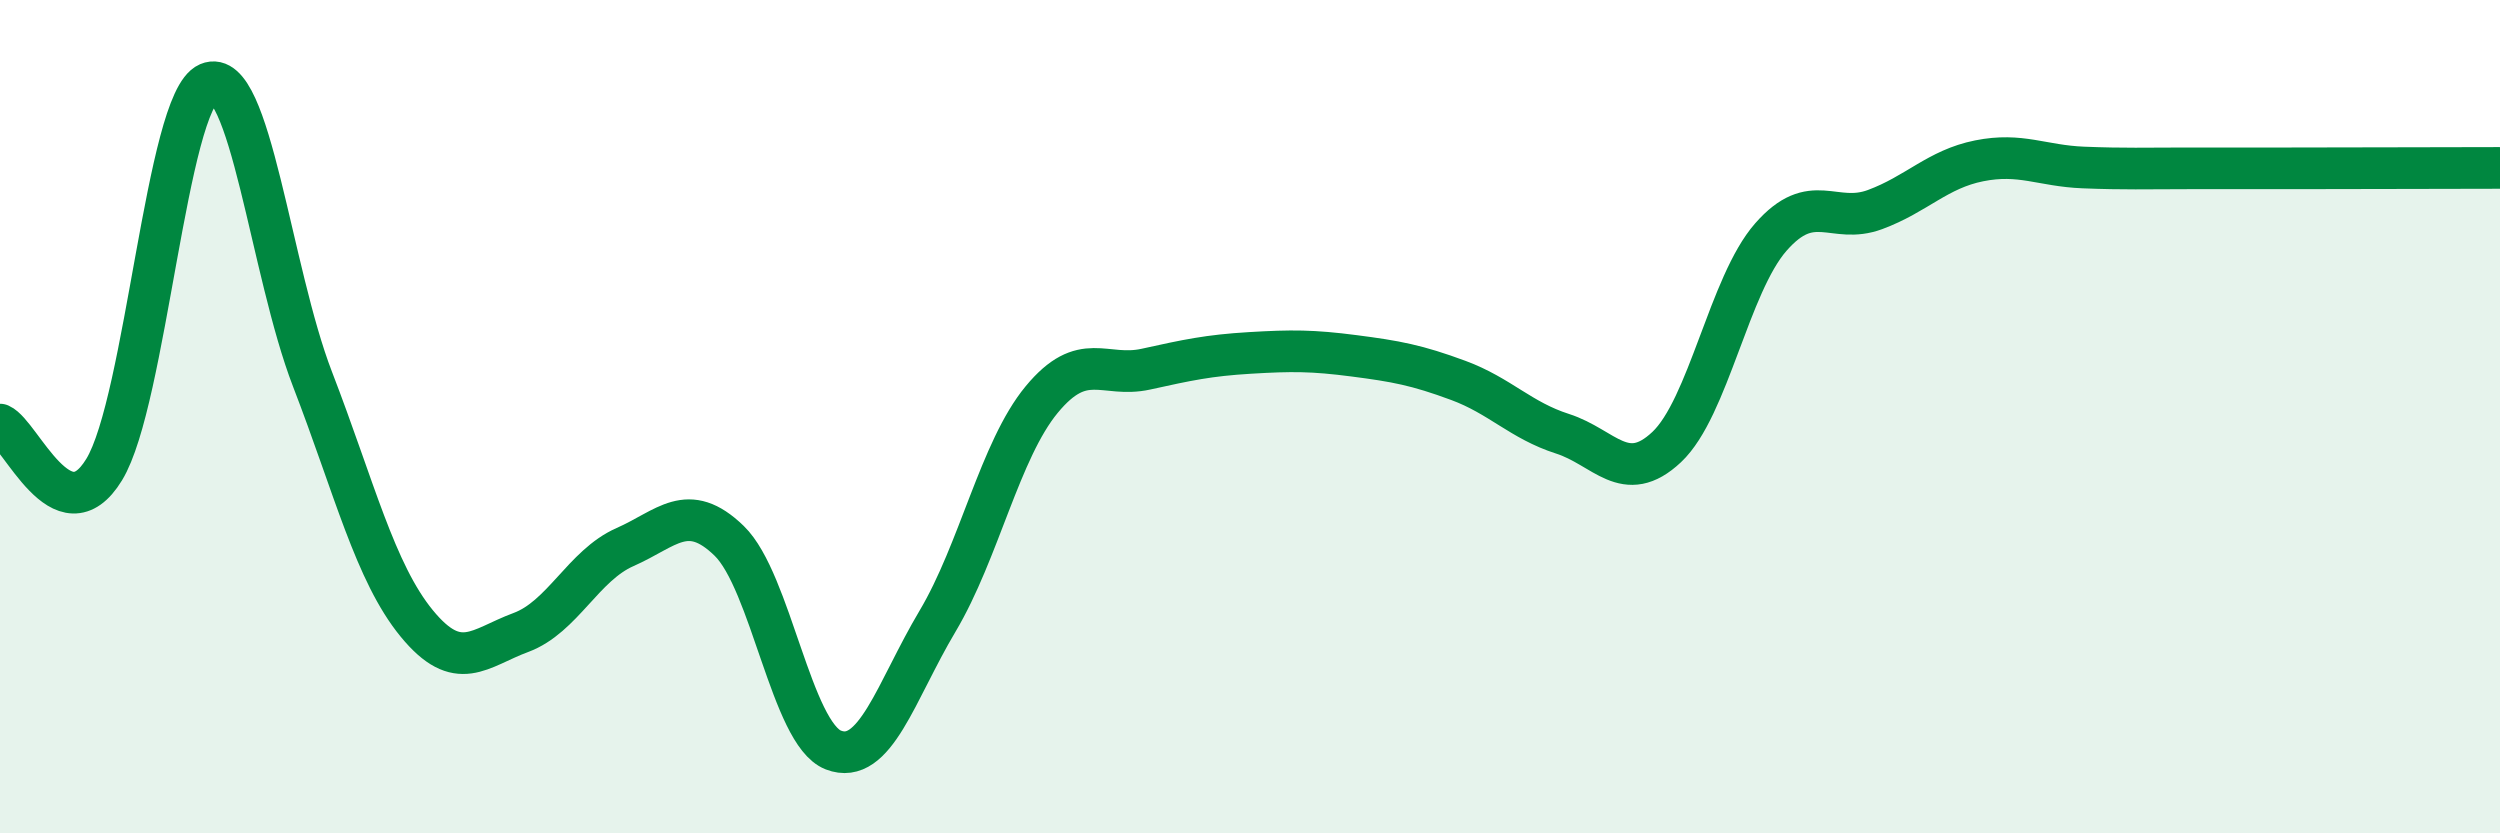 
    <svg width="60" height="20" viewBox="0 0 60 20" xmlns="http://www.w3.org/2000/svg">
      <path
        d="M 0,10.19 C 0.5,10.41 1.5,12.91 2.5,11.27 C 3.5,9.63 4,2.43 5,2 C 6,1.57 6.5,6.51 7.5,9.1 C 8.5,11.69 9,13.74 10,14.96 C 11,16.18 11.5,15.55 12.5,15.18 C 13.5,14.81 14,13.57 15,13.13 C 16,12.69 16.5,12.01 17.5,12.98 C 18.5,13.95 19,17.61 20,18 C 21,18.39 21.5,16.59 22.5,14.91 C 23.5,13.23 24,10.8 25,9.59 C 26,8.38 26.5,9.08 27.5,8.86 C 28.5,8.64 29,8.53 30,8.47 C 31,8.41 31.5,8.41 32.5,8.54 C 33.5,8.67 34,8.76 35,9.13 C 36,9.5 36.5,10.09 37.5,10.41 C 38.5,10.73 39,11.67 40,10.73 C 41,9.79 41.5,6.83 42.5,5.69 C 43.5,4.55 44,5.4 45,5.03 C 46,4.66 46.5,4.06 47.5,3.86 C 48.5,3.66 49,3.98 50,4.02 C 51,4.06 51.5,4.04 52.5,4.04 C 53.5,4.04 53.5,4.04 55,4.04 C 56.5,4.04 59,4.03 60,4.03L60 20L0 20Z"
        fill="#008740"
        opacity="0.1"
        stroke-linecap="round"
        stroke-linejoin="round"
      />
      <path
        d="M 0,10.19 C 0.5,10.41 1.5,12.91 2.5,11.27 C 3.5,9.63 4,2.43 5,2 C 6,1.57 6.5,6.51 7.5,9.1 C 8.5,11.69 9,13.74 10,14.96 C 11,16.18 11.5,15.55 12.5,15.18 C 13.5,14.81 14,13.57 15,13.13 C 16,12.69 16.5,12.01 17.5,12.98 C 18.5,13.95 19,17.61 20,18 C 21,18.39 21.5,16.59 22.5,14.91 C 23.5,13.23 24,10.8 25,9.59 C 26,8.38 26.5,9.08 27.5,8.86 C 28.5,8.64 29,8.53 30,8.47 C 31,8.41 31.5,8.41 32.5,8.54 C 33.5,8.67 34,8.76 35,9.13 C 36,9.5 36.5,10.09 37.5,10.41 C 38.5,10.73 39,11.67 40,10.73 C 41,9.79 41.5,6.83 42.5,5.69 C 43.5,4.55 44,5.4 45,5.03 C 46,4.66 46.5,4.06 47.5,3.86 C 48.5,3.66 49,3.98 50,4.02 C 51,4.06 51.5,4.04 52.5,4.04 C 53.5,4.04 53.5,4.04 55,4.04 C 56.5,4.04 59,4.03 60,4.03"
        stroke="#008740"
        stroke-width="1"
        fill="none"
        stroke-linecap="round"
        stroke-linejoin="round"
      />
    </svg>
  